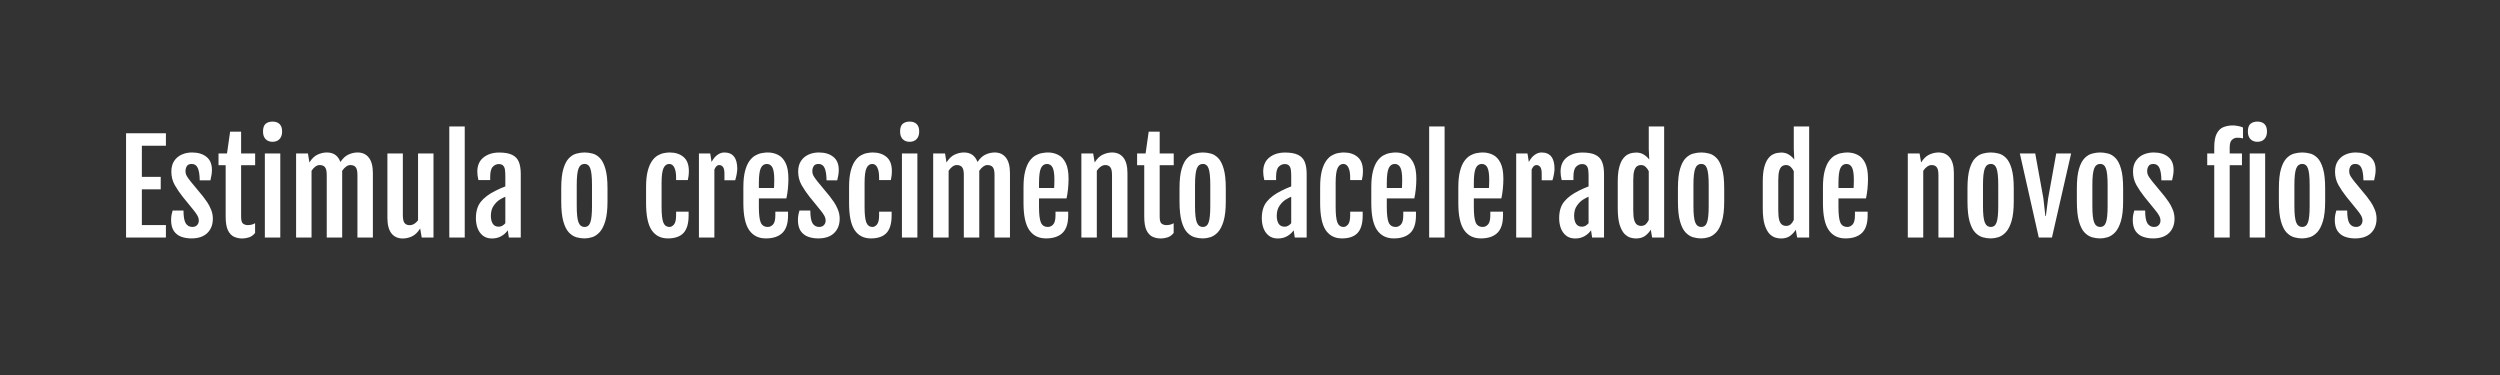 <svg xmlns="http://www.w3.org/2000/svg" width="1000" height="150" viewBox="0 0 1000 150" fill="none"><rect x="0" y="0" width="1000" height="150" fill="#333333" stroke="none"/><g clip-path="url(#clip0_2932_30)"><path d="M50.422 53.301H66.364V58.281H56.745V70.757H64.289V75.737H56.745V90.019H66.364V95H50.422V53.301ZM68.439 87.969C68.439 87.236 68.504 86.528 68.635 85.845C68.781 85.161 68.919 84.616 69.05 84.209H73.395C73.395 86.65 73.696 88.359 74.299 89.336C74.917 90.296 75.796 90.776 76.935 90.776C77.749 90.776 78.384 90.532 78.84 90.044C79.295 89.539 79.523 88.945 79.523 88.262C79.523 87.546 79.328 86.854 78.937 86.186C78.563 85.519 78.042 84.787 77.375 83.989L73.053 78.667C71.882 77.186 70.832 75.64 69.904 74.028C68.993 72.401 68.537 70.61 68.537 68.657C68.537 66.916 68.919 65.483 69.684 64.36C70.449 63.221 71.459 62.375 72.712 61.821C73.965 61.268 75.324 60.991 76.789 60.991C79.214 60.991 81.151 61.577 82.599 62.749C84.048 63.905 84.772 65.646 84.772 67.974C84.772 68.739 84.699 69.495 84.553 70.244C84.422 70.977 84.292 71.603 84.162 72.124H79.889C79.857 69.91 79.597 68.267 79.108 67.192C78.62 66.118 77.814 65.581 76.691 65.581C75.747 65.581 75.096 65.874 74.738 66.46C74.38 67.046 74.201 67.697 74.201 68.413C74.201 69.194 74.396 69.902 74.787 70.537C75.178 71.156 75.682 71.856 76.301 72.637L81.183 78.545C81.655 79.131 82.201 79.88 82.819 80.791C83.438 81.686 83.975 82.704 84.43 83.843C84.903 84.966 85.138 86.186 85.138 87.505C85.138 89.865 84.398 91.769 82.917 93.218C81.436 94.65 79.32 95.366 76.569 95.366C75.072 95.366 73.705 95.138 72.468 94.683C71.231 94.211 70.246 93.438 69.513 92.363C68.797 91.273 68.439 89.808 68.439 87.969ZM90.265 66.069H87.409V61.382H90.803L92.048 52.666H96.442V61.382H102.057V66.069H96.442V86.675C96.442 88.14 96.703 89.067 97.223 89.458C97.761 89.849 98.387 90.044 99.103 90.044C100.243 90.044 101.219 89.792 102.033 89.287V93.193C101.333 94.056 100.519 94.642 99.592 94.951C98.664 95.244 97.769 95.391 96.906 95.391C95.767 95.391 94.684 95.171 93.659 94.731C92.65 94.276 91.828 93.421 91.193 92.168C90.575 90.898 90.265 89.051 90.265 86.626V66.069ZM108.991 56.719C107.852 56.719 106.932 56.361 106.232 55.645C105.549 54.928 105.207 53.919 105.207 52.617C105.207 51.169 105.549 50.143 106.232 49.541C106.932 48.939 107.86 48.638 109.015 48.638C110.22 48.638 111.156 48.963 111.823 49.614C112.507 50.265 112.848 51.266 112.848 52.617C112.848 53.887 112.507 54.888 111.823 55.62C111.139 56.352 110.195 56.719 108.991 56.719ZM105.939 61.382H112.116V95H105.939V61.382ZM118.439 61.382H123.176L123.762 64.971V64.995C124.722 63.449 125.812 62.399 127.033 61.846C128.27 61.276 129.507 60.991 130.744 60.991C133.43 60.991 135.236 62.261 136.164 64.8C137.124 63.351 138.198 62.358 139.387 61.821C140.591 61.268 141.804 60.991 143.024 60.991C144.961 60.991 146.467 61.683 147.541 63.066C148.615 64.45 149.152 66.509 149.152 69.243V95H142.975V69.976C142.975 68.495 142.748 67.469 142.292 66.899C141.852 66.314 141.128 66.02 140.119 66.02C139.566 66.02 138.996 66.232 138.41 66.655C137.84 67.079 137.319 67.648 136.847 68.364C136.864 68.511 136.872 68.657 136.872 68.804C136.872 68.95 136.872 69.097 136.872 69.243V95H130.695V69.976C130.695 68.495 130.467 67.469 130.012 66.899C129.572 66.314 128.848 66.02 127.839 66.02C127.285 66.02 126.724 66.224 126.154 66.631C125.584 67.038 125.072 67.599 124.616 68.315V95H118.439V61.382ZM154.963 61.382H161.139V86.113C161.139 87.594 161.367 88.628 161.823 89.214C162.279 89.784 162.946 90.068 163.825 90.068C165.127 90.068 166.258 89.409 167.219 88.091V61.382H173.395V95H168.683L168.073 91.411H168.049C167.088 92.941 165.998 93.991 164.777 94.561C163.573 95.114 162.352 95.391 161.115 95.391C159.162 95.391 157.648 94.707 156.574 93.34C155.5 91.956 154.963 89.889 154.963 87.139V61.382ZM179.719 50.591H185.895V95H179.719V50.591ZM198.151 76.323C198.77 76.014 199.437 75.697 200.153 75.371C200.869 75.046 201.528 74.777 202.131 74.565V70.488C202.131 69.642 202.09 68.853 202.009 68.12C201.944 67.388 201.724 66.794 201.349 66.338C200.991 65.866 200.373 65.63 199.494 65.63C198.615 65.63 197.826 65.988 197.126 66.704C196.426 67.42 196.076 68.747 196.076 70.684V72.026H191.364C191.071 70.757 190.925 69.65 190.925 68.706C190.925 66.2 191.747 64.295 193.39 62.993C195.034 61.675 197.134 61.016 199.689 61.016C201.919 61.016 203.661 61.333 204.914 61.968C206.167 62.586 207.046 63.53 207.551 64.8C208.055 66.053 208.307 67.648 208.307 69.585V95H203.547L203.107 92.119C202.456 93.063 201.594 93.844 200.519 94.463C199.445 95.081 198.2 95.391 196.784 95.391C195.319 95.391 194.115 95.016 193.171 94.268C192.227 93.519 191.519 92.534 191.047 91.314C190.591 90.076 190.363 88.734 190.363 87.285C190.363 84.518 191.022 82.321 192.341 80.693C193.659 79.049 195.596 77.593 198.151 76.323ZM199.518 90.679C200.039 90.679 200.519 90.549 200.959 90.288C201.398 90.011 201.789 89.678 202.131 89.287V78.691C201.821 78.822 201.488 78.976 201.13 79.155C200.772 79.334 200.357 79.57 199.885 79.863C199.022 80.4 198.216 81.206 197.468 82.28C196.719 83.338 196.345 84.689 196.345 86.333C196.345 87.619 196.597 88.669 197.101 89.482C197.606 90.28 198.412 90.679 199.518 90.679ZM233.796 95.366C232.721 95.366 231.639 95.212 230.549 94.902C229.458 94.577 228.449 93.926 227.521 92.949C226.61 91.973 225.877 90.5 225.324 88.53C224.771 86.545 224.494 83.892 224.494 80.571V75.298C224.494 72.026 224.779 69.439 225.348 67.534C225.918 65.614 226.667 64.189 227.595 63.262C228.522 62.318 229.531 61.707 230.622 61.431C231.712 61.138 232.778 60.991 233.82 60.991C234.829 60.991 235.871 61.13 236.945 61.406C238.019 61.667 239.012 62.261 239.924 63.188C240.835 64.1 241.576 65.524 242.145 67.461C242.715 69.382 243 71.994 243 75.298V80.571C243 83.843 242.707 86.463 242.121 88.433C241.535 90.386 240.778 91.867 239.85 92.876C238.923 93.869 237.922 94.536 236.847 94.878C235.79 95.204 234.772 95.366 233.796 95.366ZM233.845 90.776C234.951 90.776 235.716 90.166 236.139 88.945C236.579 87.725 236.799 85.544 236.799 82.402V74.028C236.799 70.871 236.579 68.674 236.139 67.436C235.716 66.2 234.951 65.581 233.845 65.581C232.689 65.581 231.875 66.2 231.403 67.436C230.931 68.674 230.695 70.871 230.695 74.028V82.402C230.695 85.544 230.931 87.725 231.403 88.945C231.875 90.166 232.689 90.776 233.845 90.776ZM258.43 81.231V74.883C258.43 72.311 258.641 70.179 259.064 68.486C259.504 66.794 260.073 65.443 260.773 64.434C261.473 63.425 262.246 62.676 263.093 62.188C263.939 61.699 264.777 61.382 265.607 61.235C266.437 61.073 267.194 60.991 267.878 60.991C270.156 60.991 272.004 61.593 273.42 62.798C274.836 64.002 275.544 65.866 275.544 68.389C275.544 69.154 275.503 69.821 275.422 70.391C275.357 70.96 275.259 71.505 275.129 72.026H270.441V70.977C270.441 69.284 270.205 67.966 269.733 67.022C269.277 66.061 268.594 65.581 267.682 65.581C266.69 65.581 265.933 66.134 265.412 67.241C264.891 68.332 264.631 70.326 264.631 73.223V82.769C264.631 85.698 264.859 87.765 265.314 88.97C265.786 90.174 266.624 90.776 267.829 90.776C268.447 90.776 269.033 90.451 269.587 89.8C270.156 89.132 270.441 87.912 270.441 86.138V84.673H275.446V86.211C275.446 89.401 274.763 91.728 273.395 93.193C272.028 94.642 269.945 95.366 267.145 95.366C264.313 95.366 262.149 94.259 260.651 92.046C259.17 89.832 258.43 86.227 258.43 81.231ZM279.572 61.382H284.089L284.626 64.8C285.293 63.53 286.074 62.578 286.97 61.943C287.865 61.309 288.776 60.991 289.704 60.991C293.171 60.991 294.904 63.172 294.904 67.534C294.904 68.088 294.823 68.82 294.66 69.731C294.497 70.627 294.302 71.416 294.074 72.1H289.777V69.487C289.777 68.136 289.574 67.225 289.167 66.753C288.76 66.265 288.255 66.02 287.653 66.02C286.888 66.02 286.253 66.623 285.749 67.827V95H279.572V61.382ZM297.346 81.231V74.883C297.346 72.311 297.565 70.179 298.005 68.486C298.444 66.794 299.022 65.443 299.738 64.434C300.471 63.425 301.268 62.676 302.131 62.188C303.01 61.699 303.88 61.382 304.743 61.235C305.606 61.073 306.395 60.991 307.111 60.991C308.592 60.991 309.959 61.309 311.213 61.943C312.466 62.562 313.467 63.636 314.216 65.166C314.981 66.68 315.363 68.787 315.363 71.489C315.363 72.84 315.29 74.224 315.143 75.64C314.997 77.039 314.802 78.276 314.557 79.351H303.547V82.769C303.547 85.698 303.791 87.765 304.279 88.97C304.784 90.174 305.736 90.776 307.136 90.776C307.901 90.776 308.592 90.451 309.211 89.8C309.829 89.132 310.138 87.912 310.138 86.138V84.673H315.217V86.211C315.217 89.401 314.452 91.728 312.922 93.193C311.408 94.642 309.211 95.366 306.33 95.366C303.433 95.366 301.211 94.259 299.665 92.046C298.119 89.832 297.346 86.227 297.346 81.231ZM309.601 75.2C309.634 74.842 309.658 74.305 309.675 73.589C309.691 72.856 309.699 72.27 309.699 71.831C309.699 69.601 309.463 68.006 308.991 67.046C308.519 66.086 307.77 65.597 306.745 65.581C305.654 65.581 304.849 66.134 304.328 67.241C303.807 68.332 303.547 70.326 303.547 73.223V75.2H309.601ZM319.172 87.969C319.172 87.236 319.237 86.528 319.367 85.845C319.513 85.161 319.652 84.616 319.782 84.209H324.128C324.128 86.65 324.429 88.359 325.031 89.336C325.65 90.296 326.528 90.776 327.668 90.776C328.482 90.776 329.116 90.532 329.572 90.044C330.028 89.539 330.256 88.945 330.256 88.262C330.256 87.546 330.06 86.854 329.67 86.186C329.295 85.519 328.775 84.787 328.107 83.989L323.786 78.667C322.614 77.186 321.564 75.64 320.637 74.028C319.725 72.401 319.269 70.61 319.269 68.657C319.269 66.916 319.652 65.483 320.417 64.36C321.182 63.221 322.191 62.375 323.444 61.821C324.697 61.268 326.056 60.991 327.521 60.991C329.946 60.991 331.883 61.577 333.332 62.749C334.78 63.905 335.505 65.646 335.505 67.974C335.505 68.739 335.431 69.495 335.285 70.244C335.155 70.977 335.025 71.603 334.894 72.124H330.622C330.589 69.91 330.329 68.267 329.841 67.192C329.352 66.118 328.547 65.581 327.424 65.581C326.48 65.581 325.829 65.874 325.471 66.46C325.112 67.046 324.933 67.697 324.933 68.413C324.933 69.194 325.129 69.902 325.519 70.537C325.91 71.156 326.415 71.856 327.033 72.637L331.916 78.545C332.388 79.131 332.933 79.88 333.552 80.791C334.17 81.686 334.707 82.704 335.163 83.843C335.635 84.966 335.871 86.186 335.871 87.505C335.871 89.865 335.13 91.769 333.649 93.218C332.168 94.65 330.052 95.366 327.302 95.366C325.804 95.366 324.437 95.138 323.2 94.683C321.963 94.211 320.978 93.438 320.246 92.363C319.53 91.273 319.172 89.808 319.172 87.969ZM339.631 81.231V74.883C339.631 72.311 339.842 70.179 340.265 68.486C340.705 66.794 341.275 65.443 341.974 64.434C342.674 63.425 343.447 62.676 344.294 62.188C345.14 61.699 345.978 61.382 346.808 61.235C347.638 61.073 348.395 60.991 349.079 60.991C351.358 60.991 353.205 61.593 354.621 62.798C356.037 64.002 356.745 65.866 356.745 68.389C356.745 69.154 356.704 69.821 356.623 70.391C356.558 70.96 356.46 71.505 356.33 72.026H351.642V70.977C351.642 69.284 351.406 67.966 350.934 67.022C350.479 66.061 349.795 65.581 348.884 65.581C347.891 65.581 347.134 66.134 346.613 67.241C346.092 68.332 345.832 70.326 345.832 73.223V82.769C345.832 85.698 346.06 87.765 346.515 88.97C346.987 90.174 347.826 90.776 349.03 90.776C349.649 90.776 350.235 90.451 350.788 89.8C351.358 89.132 351.642 87.912 351.642 86.138V84.673H356.647V86.211C356.647 89.401 355.964 91.728 354.596 93.193C353.229 94.642 351.146 95.366 348.346 95.366C345.514 95.366 343.35 94.259 341.852 92.046C340.371 89.832 339.631 86.227 339.631 81.231ZM363.825 56.719C362.686 56.719 361.766 56.361 361.066 55.645C360.383 54.928 360.041 53.919 360.041 52.617C360.041 51.169 360.383 50.143 361.066 49.541C361.766 48.939 362.694 48.638 363.849 48.638C365.054 48.638 365.99 48.963 366.657 49.614C367.341 50.265 367.682 51.266 367.682 52.617C367.682 53.887 367.341 54.888 366.657 55.62C365.973 56.352 365.029 56.719 363.825 56.719ZM360.773 61.382H366.95V95H360.773V61.382ZM373.273 61.382H378.01L378.596 64.971V64.995C379.556 63.449 380.646 62.399 381.867 61.846C383.104 61.276 384.341 60.991 385.578 60.991C388.263 60.991 390.07 62.261 390.998 64.8C391.958 63.351 393.032 62.358 394.221 61.821C395.425 61.268 396.638 60.991 397.858 60.991C399.795 60.991 401.301 61.683 402.375 63.066C403.449 64.45 403.986 66.509 403.986 69.243V95H397.809V69.976C397.809 68.495 397.582 67.469 397.126 66.899C396.686 66.314 395.962 66.02 394.953 66.02C394.4 66.02 393.83 66.232 393.244 66.655C392.674 67.079 392.153 67.648 391.681 68.364C391.698 68.511 391.706 68.657 391.706 68.804C391.706 68.95 391.706 69.097 391.706 69.243V95H385.529V69.976C385.529 68.495 385.301 67.469 384.846 66.899C384.406 66.314 383.682 66.02 382.673 66.02C382.119 66.02 381.558 66.224 380.988 66.631C380.418 67.038 379.906 67.599 379.45 68.315V95H373.273V61.382ZM409.406 81.231V74.883C409.406 72.311 409.626 70.179 410.065 68.486C410.505 66.794 411.082 65.443 411.799 64.434C412.531 63.425 413.329 62.676 414.191 62.188C415.07 61.699 415.941 61.382 416.804 61.235C417.666 61.073 418.456 60.991 419.172 60.991C420.653 60.991 422.02 61.309 423.273 61.943C424.527 62.562 425.527 63.636 426.276 65.166C427.041 66.68 427.424 68.787 427.424 71.489C427.424 72.84 427.35 74.224 427.204 75.64C427.057 77.039 426.862 78.276 426.618 79.351H415.607V82.769C415.607 85.698 415.851 87.765 416.34 88.97C416.844 90.174 417.796 90.776 419.196 90.776C419.961 90.776 420.653 90.451 421.271 89.8C421.89 89.132 422.199 87.912 422.199 86.138V84.673H427.277V86.211C427.277 89.401 426.512 91.728 424.982 93.193C423.469 94.642 421.271 95.366 418.39 95.366C415.493 95.366 413.272 94.259 411.725 92.046C410.179 89.832 409.406 86.227 409.406 81.231ZM421.662 75.2C421.694 74.842 421.719 74.305 421.735 73.589C421.751 72.856 421.76 72.27 421.76 71.831C421.76 69.601 421.524 68.006 421.052 67.046C420.58 66.086 419.831 65.597 418.805 65.581C417.715 65.581 416.909 66.134 416.388 67.241C415.868 68.332 415.607 70.326 415.607 73.223V75.2H421.662ZM432.551 61.382H437.263L437.873 64.971V64.995C438.833 63.449 439.924 62.399 441.144 61.846C442.365 61.276 443.594 60.991 444.831 60.991C446.784 60.991 448.298 61.683 449.372 63.066C450.446 64.45 450.983 66.509 450.983 69.243V95H444.806V69.976C444.806 68.495 444.579 67.469 444.123 66.899C443.667 66.314 443 66.02 442.121 66.02C441.502 66.02 440.9 66.224 440.314 66.631C439.728 67.038 439.199 67.599 438.727 68.315V95H432.551V61.382ZM457.697 66.069H454.841V61.382H458.234L459.479 52.666H463.874V61.382H469.489V66.069H463.874V86.675C463.874 88.14 464.134 89.067 464.655 89.458C465.192 89.849 465.819 90.044 466.535 90.044C467.674 90.044 468.651 89.792 469.465 89.287V93.193C468.765 94.056 467.951 94.642 467.023 94.951C466.096 95.244 465.2 95.391 464.338 95.391C463.198 95.391 462.116 95.171 461.091 94.731C460.082 94.276 459.26 93.421 458.625 92.168C458.006 90.898 457.697 89.051 457.697 86.626V66.069ZM481.11 95.366C480.036 95.366 478.954 95.212 477.863 94.902C476.773 94.577 475.763 93.926 474.836 92.949C473.924 91.973 473.192 90.5 472.638 88.53C472.085 86.545 471.808 83.892 471.808 80.571V75.298C471.808 72.026 472.093 69.439 472.663 67.534C473.233 65.614 473.981 64.189 474.909 63.262C475.837 62.318 476.846 61.707 477.936 61.431C479.027 61.138 480.093 60.991 481.135 60.991C482.144 60.991 483.185 61.13 484.26 61.406C485.334 61.667 486.327 62.261 487.238 63.188C488.15 64.1 488.89 65.524 489.46 67.461C490.029 69.382 490.314 71.994 490.314 75.298V80.571C490.314 83.843 490.021 86.463 489.435 88.433C488.849 90.386 488.093 91.867 487.165 92.876C486.237 93.869 485.236 94.536 484.162 94.878C483.104 95.204 482.087 95.366 481.11 95.366ZM481.159 90.776C482.266 90.776 483.031 90.166 483.454 88.945C483.893 87.725 484.113 85.544 484.113 82.402V74.028C484.113 70.871 483.893 68.674 483.454 67.436C483.031 66.2 482.266 65.581 481.159 65.581C480.003 65.581 479.19 66.2 478.718 67.436C478.246 68.674 478.01 70.871 478.01 74.028V82.402C478.01 85.544 478.246 87.725 478.718 88.945C479.19 90.166 480.003 90.776 481.159 90.776ZM512.507 76.323C513.125 76.014 513.792 75.697 514.509 75.371C515.225 75.046 515.884 74.777 516.486 74.565V70.488C516.486 69.642 516.445 68.853 516.364 68.12C516.299 67.388 516.079 66.794 515.705 66.338C515.347 65.866 514.728 65.63 513.849 65.63C512.971 65.63 512.181 65.988 511.481 66.704C510.781 67.42 510.431 68.747 510.431 70.684V72.026H505.72C505.427 70.757 505.28 69.65 505.28 68.706C505.28 66.2 506.102 64.295 507.746 62.993C509.39 61.675 511.489 61.016 514.045 61.016C516.275 61.016 518.016 61.333 519.269 61.968C520.523 62.586 521.402 63.53 521.906 64.8C522.411 66.053 522.663 67.648 522.663 69.585V95H517.902L517.463 92.119C516.812 93.063 515.949 93.844 514.875 94.463C513.801 95.081 512.555 95.391 511.139 95.391C509.675 95.391 508.47 95.016 507.526 94.268C506.582 93.519 505.874 92.534 505.402 91.314C504.946 90.076 504.719 88.734 504.719 87.285C504.719 84.518 505.378 82.321 506.696 80.693C508.014 79.049 509.951 77.593 512.507 76.323ZM513.874 90.679C514.395 90.679 514.875 90.549 515.314 90.288C515.754 90.011 516.144 89.678 516.486 89.287V78.691C516.177 78.822 515.843 78.976 515.485 79.155C515.127 79.334 514.712 79.57 514.24 79.863C513.377 80.4 512.572 81.206 511.823 82.28C511.074 83.338 510.7 84.689 510.7 86.333C510.7 87.619 510.952 88.669 511.457 89.482C511.961 90.28 512.767 90.679 513.874 90.679ZM528.058 81.231V74.883C528.058 72.311 528.27 70.179 528.693 68.486C529.133 66.794 529.702 65.443 530.402 64.434C531.102 63.425 531.875 62.676 532.721 62.188C533.568 61.699 534.406 61.382 535.236 61.235C536.066 61.073 536.823 60.991 537.507 60.991C539.785 60.991 541.633 61.593 543.049 62.798C544.465 64.002 545.173 65.866 545.173 68.389C545.173 69.154 545.132 69.821 545.051 70.391C544.985 70.96 544.888 71.505 544.758 72.026H540.07V70.977C540.07 69.284 539.834 67.966 539.362 67.022C538.906 66.061 538.223 65.581 537.311 65.581C536.319 65.581 535.562 66.134 535.041 67.241C534.52 68.332 534.26 70.326 534.26 73.223V82.769C534.26 85.698 534.487 87.765 534.943 88.97C535.415 90.174 536.253 90.776 537.458 90.776C538.076 90.776 538.662 90.451 539.216 89.8C539.785 89.132 540.07 87.912 540.07 86.138V84.673H545.075V86.211C545.075 89.401 544.391 91.728 543.024 93.193C541.657 94.642 539.574 95.366 536.774 95.366C533.942 95.366 531.777 94.259 530.28 92.046C528.799 89.832 528.058 86.227 528.058 81.231ZM548.517 81.231V74.883C548.517 72.311 548.737 70.179 549.177 68.486C549.616 66.794 550.194 65.443 550.91 64.434C551.642 63.425 552.44 62.676 553.303 62.188C554.181 61.699 555.052 61.382 555.915 61.235C556.777 61.073 557.567 60.991 558.283 60.991C559.764 60.991 561.131 61.309 562.385 61.943C563.638 62.562 564.639 63.636 565.388 65.166C566.152 66.68 566.535 68.787 566.535 71.489C566.535 72.84 566.462 74.224 566.315 75.64C566.169 77.039 565.973 78.276 565.729 79.351H554.719V82.769C554.719 85.698 554.963 87.765 555.451 88.97C555.956 90.174 556.908 90.776 558.307 90.776C559.072 90.776 559.764 90.451 560.383 89.8C561.001 89.132 561.31 87.912 561.31 86.138V84.673H566.388V86.211C566.388 89.401 565.624 91.728 564.094 93.193C562.58 94.642 560.383 95.366 557.502 95.366C554.605 95.366 552.383 94.259 550.837 92.046C549.291 89.832 548.517 86.227 548.517 81.231ZM560.773 75.2C560.806 74.842 560.83 74.305 560.846 73.589C560.863 72.856 560.871 72.27 560.871 71.831C560.871 69.601 560.635 68.006 560.163 67.046C559.691 66.086 558.942 65.597 557.917 65.581C556.826 65.581 556.021 66.134 555.5 67.241C554.979 68.332 554.719 70.326 554.719 73.223V75.2H560.773ZM571.662 50.591H577.839V95H571.662V50.591ZM583.332 81.231V74.883C583.332 72.311 583.552 70.179 583.991 68.486C584.43 66.794 585.008 65.443 585.724 64.434C586.457 63.425 587.254 62.676 588.117 62.188C588.996 61.699 589.867 61.382 590.729 61.235C591.592 61.073 592.381 60.991 593.097 60.991C594.579 60.991 595.946 61.309 597.199 61.943C598.452 62.562 599.453 63.636 600.202 65.166C600.967 66.68 601.349 68.787 601.349 71.489C601.349 72.84 601.276 74.224 601.13 75.64C600.983 77.039 600.788 78.276 600.544 79.351H589.533V82.769C589.533 85.698 589.777 87.765 590.265 88.97C590.77 90.174 591.722 90.776 593.122 90.776C593.887 90.776 594.579 90.451 595.197 89.8C595.816 89.132 596.125 87.912 596.125 86.138V84.673H601.203V86.211C601.203 89.401 600.438 91.728 598.908 93.193C597.394 94.642 595.197 95.366 592.316 95.366C589.419 95.366 587.197 94.259 585.651 92.046C584.105 89.832 583.332 86.227 583.332 81.231ZM595.588 75.2C595.62 74.842 595.645 74.305 595.661 73.589C595.677 72.856 595.685 72.27 595.685 71.831C595.685 69.601 595.449 68.006 594.977 67.046C594.505 66.086 593.757 65.597 592.731 65.581C591.641 65.581 590.835 66.134 590.314 67.241C589.793 68.332 589.533 70.326 589.533 73.223V75.2H595.588ZM606.476 61.382H610.993L611.53 64.8C612.197 63.53 612.979 62.578 613.874 61.943C614.769 61.309 615.68 60.991 616.608 60.991C620.075 60.991 621.808 63.172 621.808 67.534C621.808 68.088 621.727 68.82 621.564 69.731C621.402 70.627 621.206 71.416 620.978 72.1H616.681V69.487C616.681 68.136 616.478 67.225 616.071 66.753C615.664 66.265 615.16 66.02 614.557 66.02C613.792 66.02 613.158 66.623 612.653 67.827V95H606.476V61.382ZM631.452 76.323C632.07 76.014 632.738 75.697 633.454 75.371C634.17 75.046 634.829 74.777 635.431 74.565V70.488C635.431 69.642 635.391 68.853 635.309 68.12C635.244 67.388 635.025 66.794 634.65 66.338C634.292 65.866 633.674 65.63 632.795 65.63C631.916 65.63 631.126 65.988 630.427 66.704C629.727 67.42 629.377 68.747 629.377 70.684V72.026H624.665C624.372 70.757 624.225 69.65 624.225 68.706C624.225 66.2 625.047 64.295 626.691 62.993C628.335 61.675 630.435 61.016 632.99 61.016C635.22 61.016 636.961 61.333 638.215 61.968C639.468 62.586 640.347 63.53 640.851 64.8C641.356 66.053 641.608 67.648 641.608 69.585V95H636.847L636.408 92.119C635.757 93.063 634.894 93.844 633.82 94.463C632.746 95.081 631.501 95.391 630.085 95.391C628.62 95.391 627.416 95.016 626.471 94.268C625.527 93.519 624.819 92.534 624.347 91.314C623.892 90.076 623.664 88.734 623.664 87.285C623.664 84.518 624.323 82.321 625.641 80.693C626.96 79.049 628.897 77.593 631.452 76.323ZM632.819 90.679C633.34 90.679 633.82 90.549 634.26 90.288C634.699 90.011 635.09 89.678 635.431 89.287V78.691C635.122 78.822 634.789 78.976 634.43 79.155C634.072 79.334 633.657 79.57 633.185 79.863C632.323 80.4 631.517 81.206 630.768 82.28C630.02 83.338 629.645 84.689 629.645 86.333C629.645 87.619 629.898 88.669 630.402 89.482C630.907 90.28 631.712 90.679 632.819 90.679ZM647.101 83.257V72.588C647.101 70.326 647.289 68.47 647.663 67.022C648.037 65.573 648.517 64.442 649.103 63.628C649.706 62.798 650.34 62.204 651.008 61.846C651.691 61.471 652.342 61.243 652.961 61.162C653.579 61.065 654.084 61.016 654.474 61.016C655.695 61.016 656.753 61.317 657.648 61.919C658.543 62.505 659.219 63.14 659.675 63.823L659.699 63.799L659.504 59.551V50.591H665.656V95H660.846L660.309 91.875C659.772 92.77 659.032 93.584 658.088 94.316C657.144 95.033 655.89 95.391 654.328 95.391C653.758 95.391 653.067 95.285 652.253 95.073C651.455 94.862 650.658 94.373 649.86 93.608C649.079 92.827 648.42 91.623 647.883 89.995C647.362 88.351 647.101 86.105 647.101 83.257ZM659.504 87.944V68.486C659.194 67.819 658.779 67.241 658.259 66.753C657.754 66.265 657.136 66.02 656.403 66.02C655.801 66.02 655.264 66.183 654.792 66.509C654.336 66.818 653.97 67.412 653.693 68.291C653.433 69.154 653.303 70.423 653.303 72.1V84.233C653.303 85.894 653.433 87.171 653.693 88.066C653.97 88.945 654.344 89.547 654.816 89.873C655.288 90.199 655.825 90.361 656.428 90.361C657.241 90.361 657.892 90.117 658.381 89.629C658.869 89.124 659.243 88.563 659.504 87.944ZM680.475 95.366C679.401 95.366 678.319 95.212 677.228 94.902C676.138 94.577 675.129 93.926 674.201 92.949C673.29 91.973 672.557 90.5 672.004 88.53C671.45 86.545 671.174 83.892 671.174 80.571V75.298C671.174 72.026 671.458 69.439 672.028 67.534C672.598 65.614 673.346 64.189 674.274 63.262C675.202 62.318 676.211 61.707 677.302 61.431C678.392 61.138 679.458 60.991 680.5 60.991C681.509 60.991 682.551 61.13 683.625 61.406C684.699 61.667 685.692 62.261 686.603 63.188C687.515 64.1 688.255 65.524 688.825 67.461C689.395 69.382 689.68 71.994 689.68 75.298V80.571C689.68 83.843 689.387 86.463 688.801 88.433C688.215 90.386 687.458 91.867 686.53 92.876C685.602 93.869 684.601 94.536 683.527 94.878C682.469 95.204 681.452 95.366 680.475 95.366ZM680.524 90.776C681.631 90.776 682.396 90.166 682.819 88.945C683.259 87.725 683.478 85.544 683.478 82.402V74.028C683.478 70.871 683.259 68.674 682.819 67.436C682.396 66.2 681.631 65.581 680.524 65.581C679.369 65.581 678.555 66.2 678.083 67.436C677.611 68.674 677.375 70.871 677.375 74.028V82.402C677.375 85.544 677.611 87.725 678.083 88.945C678.555 90.166 679.369 90.776 680.524 90.776ZM705.109 83.257V72.588C705.109 70.326 705.296 68.47 705.671 67.022C706.045 65.573 706.525 64.442 707.111 63.628C707.713 62.798 708.348 62.204 709.015 61.846C709.699 61.471 710.35 61.243 710.969 61.162C711.587 61.065 712.092 61.016 712.482 61.016C713.703 61.016 714.761 61.317 715.656 61.919C716.551 62.505 717.227 63.14 717.682 63.823L717.707 63.799L717.512 59.551V50.591H723.664V95H718.854L718.317 91.875C717.78 92.77 717.04 93.584 716.096 94.316C715.152 95.033 713.898 95.391 712.336 95.391C711.766 95.391 711.074 95.285 710.261 95.073C709.463 94.862 708.666 94.373 707.868 93.608C707.087 92.827 706.428 91.623 705.89 89.995C705.37 88.351 705.109 86.105 705.109 83.257ZM717.512 87.944V68.486C717.202 67.819 716.787 67.241 716.266 66.753C715.762 66.265 715.143 66.02 714.411 66.02C713.809 66.02 713.272 66.183 712.8 66.509C712.344 66.818 711.978 67.412 711.701 68.291C711.441 69.154 711.31 70.423 711.31 72.1V84.233C711.31 85.894 711.441 87.171 711.701 88.066C711.978 88.945 712.352 89.547 712.824 89.873C713.296 90.199 713.833 90.361 714.435 90.361C715.249 90.361 715.9 90.117 716.388 89.629C716.877 89.124 717.251 88.563 717.512 87.944ZM729.181 81.231V74.883C729.181 72.311 729.401 70.179 729.841 68.486C730.28 66.794 730.858 65.443 731.574 64.434C732.306 63.425 733.104 62.676 733.967 62.188C734.846 61.699 735.716 61.382 736.579 61.235C737.442 61.073 738.231 60.991 738.947 60.991C740.428 60.991 741.795 61.309 743.049 61.943C744.302 62.562 745.303 63.636 746.052 65.166C746.817 66.68 747.199 68.787 747.199 71.489C747.199 72.84 747.126 74.224 746.979 75.64C746.833 77.039 746.638 78.276 746.393 79.351H735.383V82.769C735.383 85.698 735.627 87.765 736.115 88.97C736.62 90.174 737.572 90.776 738.971 90.776C739.736 90.776 740.428 90.451 741.047 89.8C741.665 89.132 741.974 87.912 741.974 86.138V84.673H747.053V86.211C747.053 89.401 746.288 91.728 744.758 93.193C743.244 94.642 741.047 95.366 738.166 95.366C735.269 95.366 733.047 94.259 731.501 92.046C729.955 89.832 729.181 86.227 729.181 81.231ZM741.437 75.2C741.47 74.842 741.494 74.305 741.511 73.589C741.527 72.856 741.535 72.27 741.535 71.831C741.535 69.601 741.299 68.006 740.827 67.046C740.355 66.086 739.606 65.597 738.581 65.581C737.49 65.581 736.685 66.134 736.164 67.241C735.643 68.332 735.383 70.326 735.383 73.223V75.2H741.437ZM763.117 61.382H767.829L768.439 64.971V64.995C769.4 63.449 770.49 62.399 771.711 61.846C772.931 61.276 774.16 60.991 775.397 60.991C777.35 60.991 778.864 61.683 779.938 63.066C781.013 64.45 781.55 66.509 781.55 69.243V95H775.373V69.976C775.373 68.495 775.145 67.469 774.689 66.899C774.234 66.314 773.566 66.02 772.687 66.02C772.069 66.02 771.467 66.224 770.881 66.631C770.295 67.038 769.766 67.599 769.294 68.315V95H763.117V61.382ZM796.296 95.366C795.221 95.366 794.139 95.212 793.049 94.902C791.958 94.577 790.949 93.926 790.021 92.949C789.11 91.973 788.377 90.5 787.824 88.53C787.271 86.545 786.994 83.892 786.994 80.571V75.298C786.994 72.026 787.279 69.439 787.848 67.534C788.418 65.614 789.167 64.189 790.095 63.262C791.022 62.318 792.031 61.707 793.122 61.431C794.212 61.138 795.278 60.991 796.32 60.991C797.329 60.991 798.371 61.13 799.445 61.406C800.519 61.667 801.512 62.261 802.424 63.188C803.335 64.1 804.076 65.524 804.645 67.461C805.215 69.382 805.5 71.994 805.5 75.298V80.571C805.5 83.843 805.207 86.463 804.621 88.433C804.035 90.386 803.278 91.867 802.35 92.876C801.423 93.869 800.422 94.536 799.347 94.878C798.29 95.204 797.272 95.366 796.296 95.366ZM796.345 90.776C797.451 90.776 798.216 90.166 798.639 88.945C799.079 87.725 799.299 85.544 799.299 82.402V74.028C799.299 70.871 799.079 68.674 798.639 67.436C798.216 66.2 797.451 65.581 796.345 65.581C795.189 65.581 794.375 66.2 793.903 67.436C793.431 68.674 793.195 70.871 793.195 74.028V82.402C793.195 85.544 793.431 87.725 793.903 88.945C794.375 90.166 795.189 90.776 796.345 90.776ZM807.941 61.382H814.094L817.341 79.253L818.146 86.406H818.342L819.269 79.253L822.492 61.382H828.449L820.783 95H815.51L807.941 61.382ZM840.046 95.366C838.971 95.366 837.889 95.212 836.799 94.902C835.708 94.577 834.699 93.926 833.771 92.949C832.86 91.973 832.127 90.5 831.574 88.53C831.021 86.545 830.744 83.892 830.744 80.571V75.298C830.744 72.026 831.029 69.439 831.598 67.534C832.168 65.614 832.917 64.189 833.845 63.262C834.772 62.318 835.781 61.707 836.872 61.431C837.962 61.138 839.028 60.991 840.07 60.991C841.079 60.991 842.121 61.13 843.195 61.406C844.269 61.667 845.262 62.261 846.174 63.188C847.085 64.1 847.826 65.524 848.395 67.461C848.965 69.382 849.25 71.994 849.25 75.298V80.571C849.25 83.843 848.957 86.463 848.371 88.433C847.785 90.386 847.028 91.867 846.1 92.876C845.173 93.869 844.172 94.536 843.097 94.878C842.04 95.204 841.022 95.366 840.046 95.366ZM840.095 90.776C841.201 90.776 841.966 90.166 842.389 88.945C842.829 87.725 843.049 85.544 843.049 82.402V74.028C843.049 70.871 842.829 68.674 842.389 67.436C841.966 66.2 841.201 65.581 840.095 65.581C838.939 65.581 838.125 66.2 837.653 67.436C837.181 68.674 836.945 70.871 836.945 74.028V82.402C836.945 85.544 837.181 87.725 837.653 88.945C838.125 90.166 838.939 90.776 840.095 90.776ZM853.107 87.969C853.107 87.236 853.172 86.528 853.303 85.845C853.449 85.161 853.587 84.616 853.718 84.209H858.063C858.063 86.65 858.364 88.359 858.967 89.336C859.585 90.296 860.464 90.776 861.603 90.776C862.417 90.776 863.052 90.532 863.508 90.044C863.963 89.539 864.191 88.945 864.191 88.262C864.191 87.546 863.996 86.854 863.605 86.186C863.231 85.519 862.71 84.787 862.043 83.989L857.721 78.667C856.55 77.186 855.5 75.64 854.572 74.028C853.661 72.401 853.205 70.61 853.205 68.657C853.205 66.916 853.587 65.483 854.352 64.36C855.117 63.221 856.126 62.375 857.38 61.821C858.633 61.268 859.992 60.991 861.457 60.991C863.882 60.991 865.819 61.577 867.267 62.749C868.716 63.905 869.44 65.646 869.44 67.974C869.44 68.739 869.367 69.495 869.221 70.244C869.09 70.977 868.96 71.603 868.83 72.124H864.557C864.525 69.91 864.264 68.267 863.776 67.192C863.288 66.118 862.482 65.581 861.359 65.581C860.415 65.581 859.764 65.874 859.406 66.46C859.048 67.046 858.869 67.697 858.869 68.413C858.869 69.194 859.064 69.902 859.455 70.537C859.846 71.156 860.35 71.856 860.969 72.637L865.851 78.545C866.323 79.131 866.869 79.88 867.487 80.791C868.106 81.686 868.643 82.704 869.098 83.843C869.57 84.966 869.806 86.186 869.806 87.505C869.806 89.865 869.066 91.769 867.585 93.218C866.104 94.65 863.988 95.366 861.237 95.366C859.74 95.366 858.373 95.138 857.136 94.683C855.899 94.211 854.914 93.438 854.181 92.363C853.465 91.273 853.107 89.808 853.107 87.969ZM885.7 66.069H882.892V61.382H885.7V58.965C885.7 56.523 886.034 54.676 886.701 53.423C887.368 52.153 888.255 51.299 889.362 50.859C890.485 50.404 891.73 50.176 893.097 50.176C893.7 50.176 894.391 50.249 895.173 50.395C895.97 50.526 896.646 50.729 897.199 51.006V55.352C896.515 55.172 895.75 55.083 894.904 55.083C894.107 55.083 893.399 55.368 892.78 55.938C892.178 56.491 891.877 57.5 891.877 58.965V61.382H896.784V66.069H891.877V95H885.7V66.069ZM902.936 56.719C901.797 56.719 900.877 56.361 900.178 55.645C899.494 54.928 899.152 53.919 899.152 52.617C899.152 51.169 899.494 50.143 900.178 49.541C900.877 48.939 901.805 48.638 902.961 48.638C904.165 48.638 905.101 48.963 905.768 49.614C906.452 50.265 906.794 51.266 906.794 52.617C906.794 53.887 906.452 54.888 905.768 55.62C905.085 56.352 904.141 56.719 902.936 56.719ZM899.885 61.382H906.061V95H899.885V61.382ZM920.856 95.366C919.782 95.366 918.7 95.212 917.609 94.902C916.519 94.577 915.51 93.926 914.582 92.949C913.67 91.973 912.938 90.5 912.385 88.53C911.831 86.545 911.555 83.892 911.555 80.571V75.298C911.555 72.026 911.839 69.439 912.409 67.534C912.979 65.614 913.727 64.189 914.655 63.262C915.583 62.318 916.592 61.707 917.682 61.431C918.773 61.138 919.839 60.991 920.881 60.991C921.89 60.991 922.931 61.13 924.006 61.406C925.08 61.667 926.073 62.261 926.984 63.188C927.896 64.1 928.636 65.524 929.206 67.461C929.776 69.382 930.06 71.994 930.06 75.298V80.571C930.06 83.843 929.767 86.463 929.181 88.433C928.596 90.386 927.839 91.867 926.911 92.876C925.983 93.869 924.982 94.536 923.908 94.878C922.85 95.204 921.833 95.366 920.856 95.366ZM920.905 90.776C922.012 90.776 922.777 90.166 923.2 88.945C923.639 87.725 923.859 85.544 923.859 82.402V74.028C923.859 70.871 923.639 68.674 923.2 67.436C922.777 66.2 922.012 65.581 920.905 65.581C919.749 65.581 918.936 66.2 918.464 67.436C917.992 68.674 917.756 70.871 917.756 74.028V82.402C917.756 85.544 917.992 87.725 918.464 88.945C918.936 90.166 919.749 90.776 920.905 90.776ZM933.918 87.969C933.918 87.236 933.983 86.528 934.113 85.845C934.26 85.161 934.398 84.616 934.528 84.209H938.874C938.874 86.65 939.175 88.359 939.777 89.336C940.396 90.296 941.275 90.776 942.414 90.776C943.228 90.776 943.862 90.532 944.318 90.044C944.774 89.539 945.002 88.945 945.002 88.262C945.002 87.546 944.806 86.854 944.416 86.186C944.041 85.519 943.521 84.787 942.853 83.989L938.532 78.667C937.36 77.186 936.31 75.64 935.383 74.028C934.471 72.401 934.015 70.61 934.015 68.657C934.015 66.916 934.398 65.483 935.163 64.36C935.928 63.221 936.937 62.375 938.19 61.821C939.444 61.268 940.803 60.991 942.267 60.991C944.693 60.991 946.629 61.577 948.078 62.749C949.527 63.905 950.251 65.646 950.251 67.974C950.251 68.739 950.178 69.495 950.031 70.244C949.901 70.977 949.771 71.603 949.64 72.124H945.368C945.335 69.91 945.075 68.267 944.587 67.192C944.098 66.118 943.293 65.581 942.17 65.581C941.226 65.581 940.575 65.874 940.217 66.46C939.859 67.046 939.68 67.697 939.68 68.413C939.68 69.194 939.875 69.902 940.265 70.537C940.656 71.156 941.161 71.856 941.779 72.637L946.662 78.545C947.134 79.131 947.679 79.88 948.298 80.791C948.916 81.686 949.453 82.704 949.909 83.843C950.381 84.966 950.617 86.186 950.617 87.505C950.617 89.865 949.876 91.769 948.395 93.218C946.914 94.65 944.798 95.366 942.048 95.366C940.55 95.366 939.183 95.138 937.946 94.683C936.709 94.211 935.724 93.438 934.992 92.363C934.276 91.273 933.918 89.808 933.918 87.969Z" fill="white"></path></g><defs><clipPath id="clip0_2932_30"><rect width="1000" height="150" fill="white"></rect></clipPath></defs></svg>